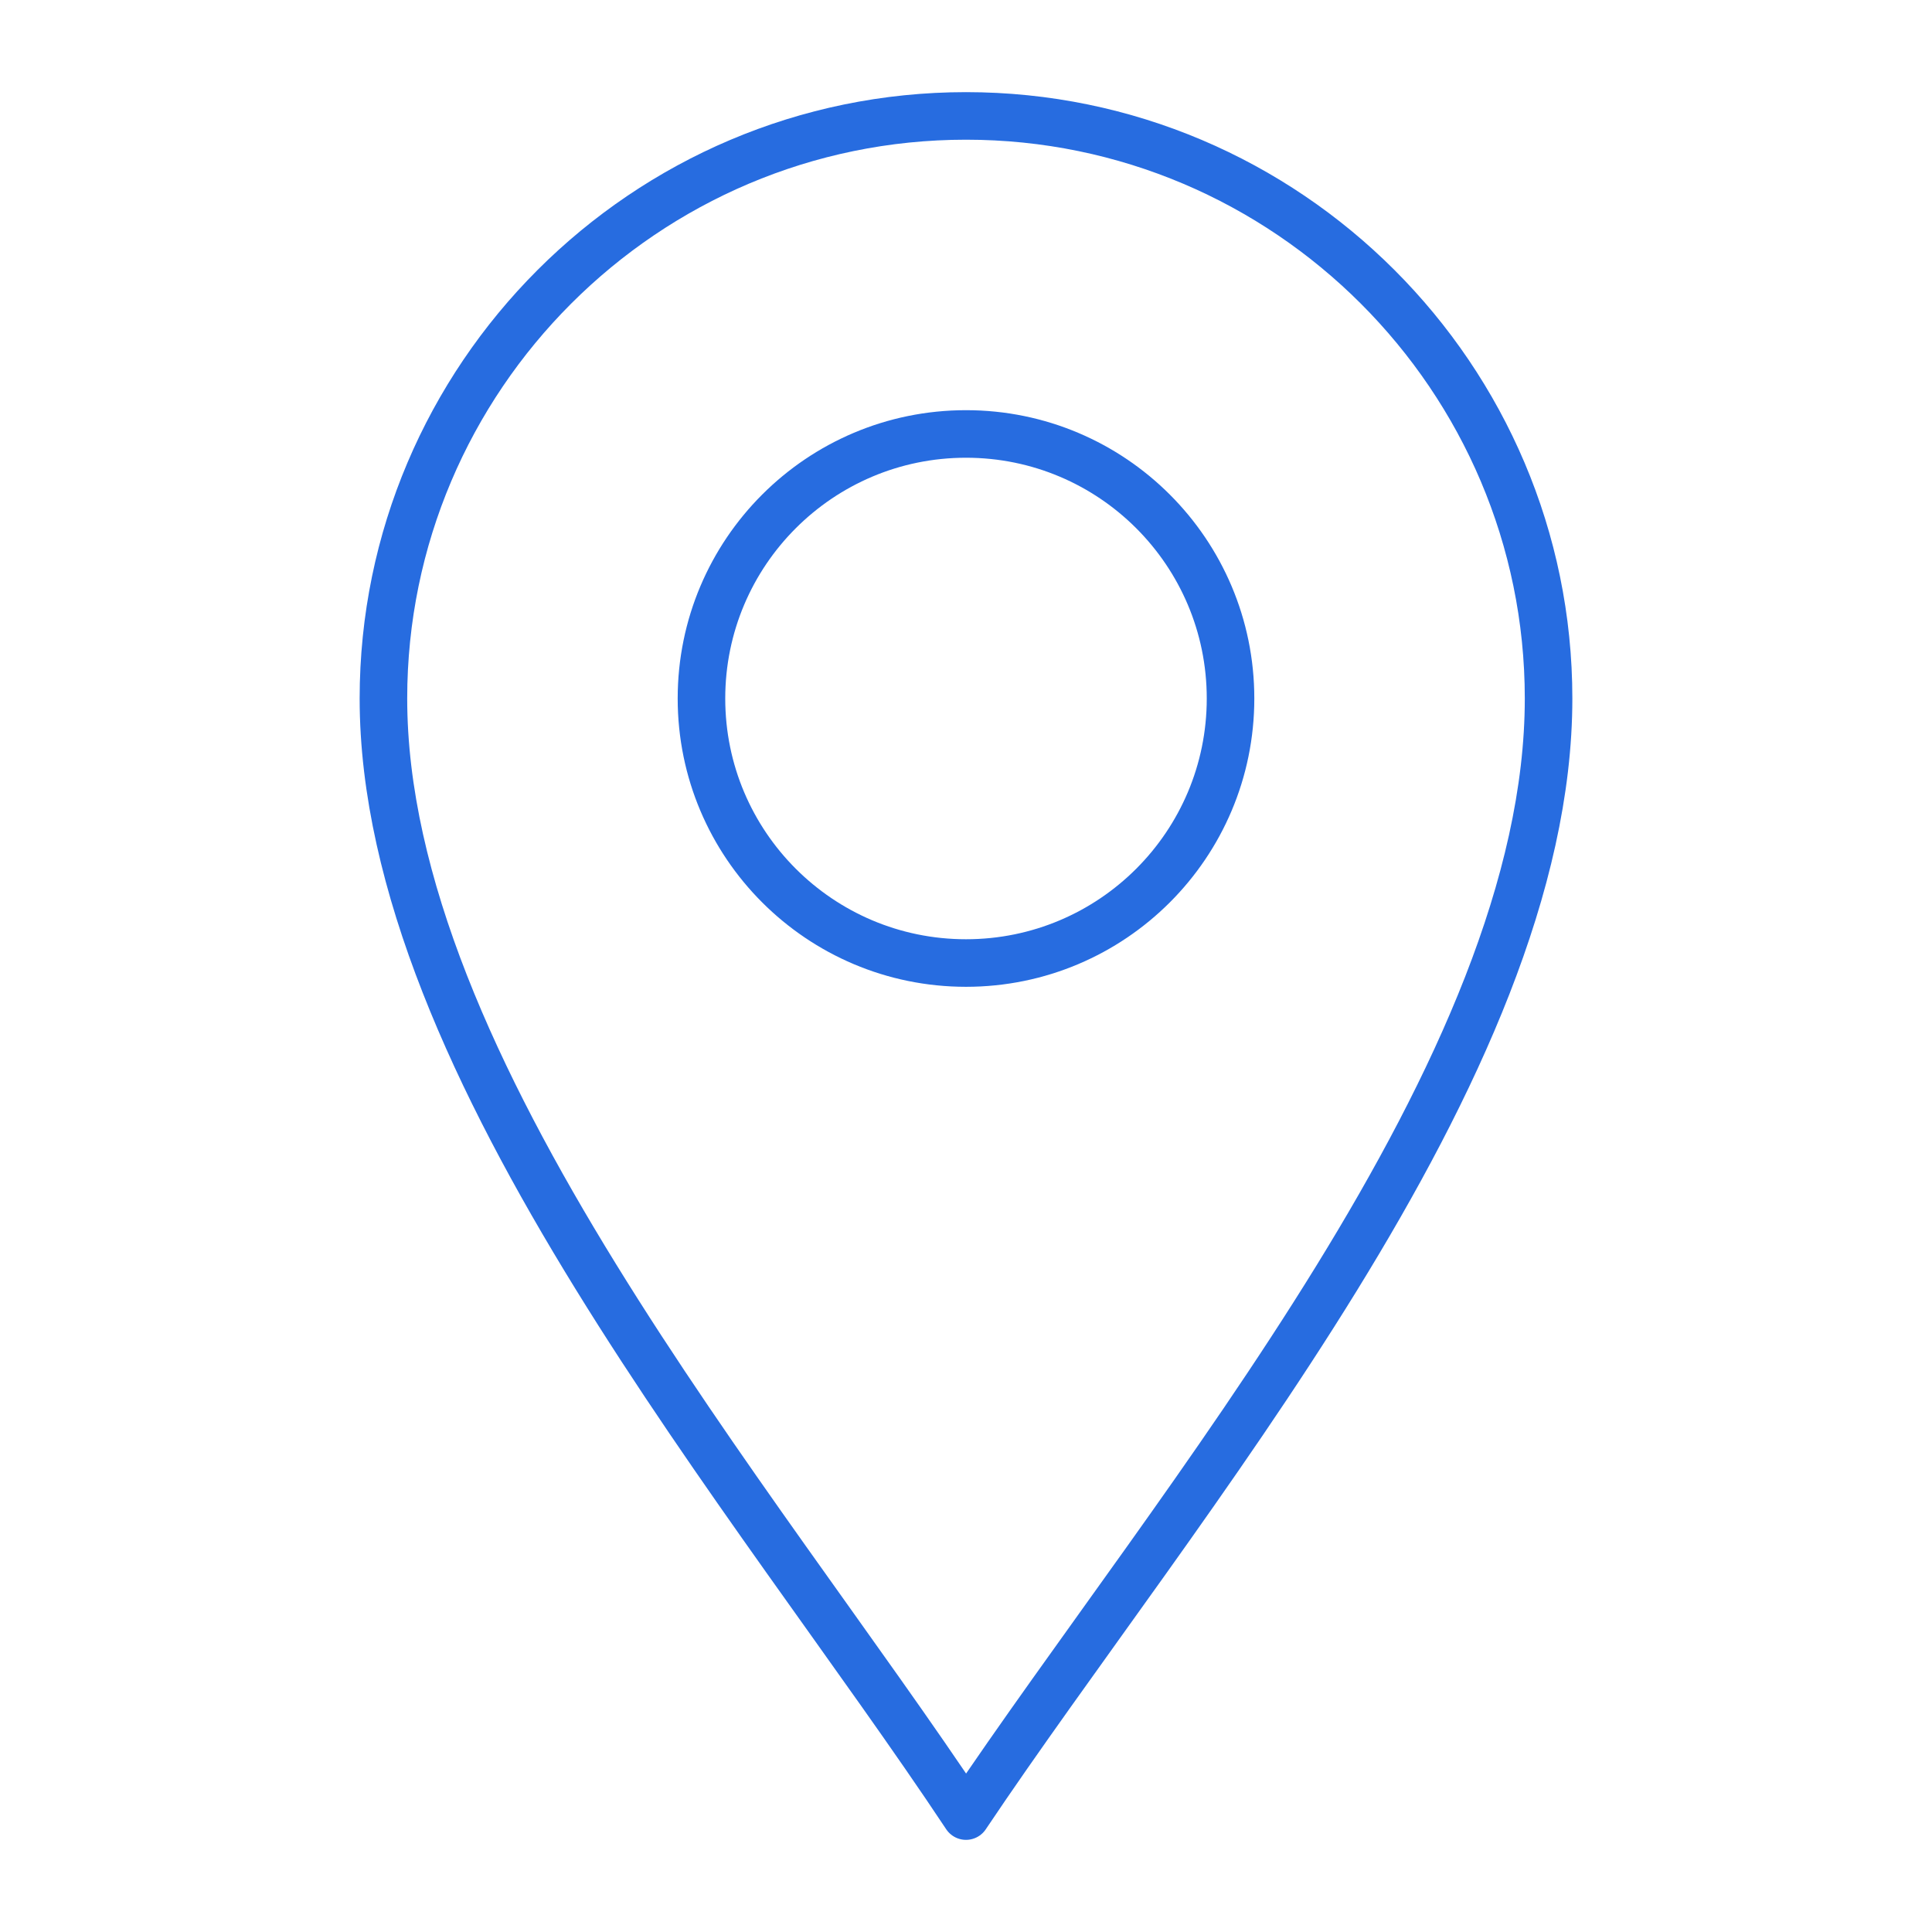 <?xml version="1.0" encoding="UTF-8"?>
<svg id="Livello_1" xmlns="http://www.w3.org/2000/svg" version="1.1" viewBox="0 0 65 65">
  <!-- Generator: Adobe Illustrator 29.6.0, SVG Export Plug-In . SVG Version: 2.1.1 Build 207)  -->
  <defs>
    <style>
      .st0, .st1 {
        fill: none;
      }

      .st1 {
        stroke: #276ce0;
        stroke-linecap: round;
        stroke-linejoin: round;
        stroke-width: 1.6px;
      }
    </style>
  </defs>
  <rect class="st0" width="65" height="65"/>
  <path id="Tracciato_3286" class="st1" d="M32.5,61.1c-7.1-10.7-19.6-25.2-19.6-37.6,0-10.8,8.8-19.6,19.6-19.6,10.8,0,19.6,8.8,19.6,19.6h0c0,12.5-12.5,27-19.6,37.6Z"/>
  <circle id="Ellisse_16" class="st1" cx="32.5" cy="23.5" r="8.9"/>
</svg>